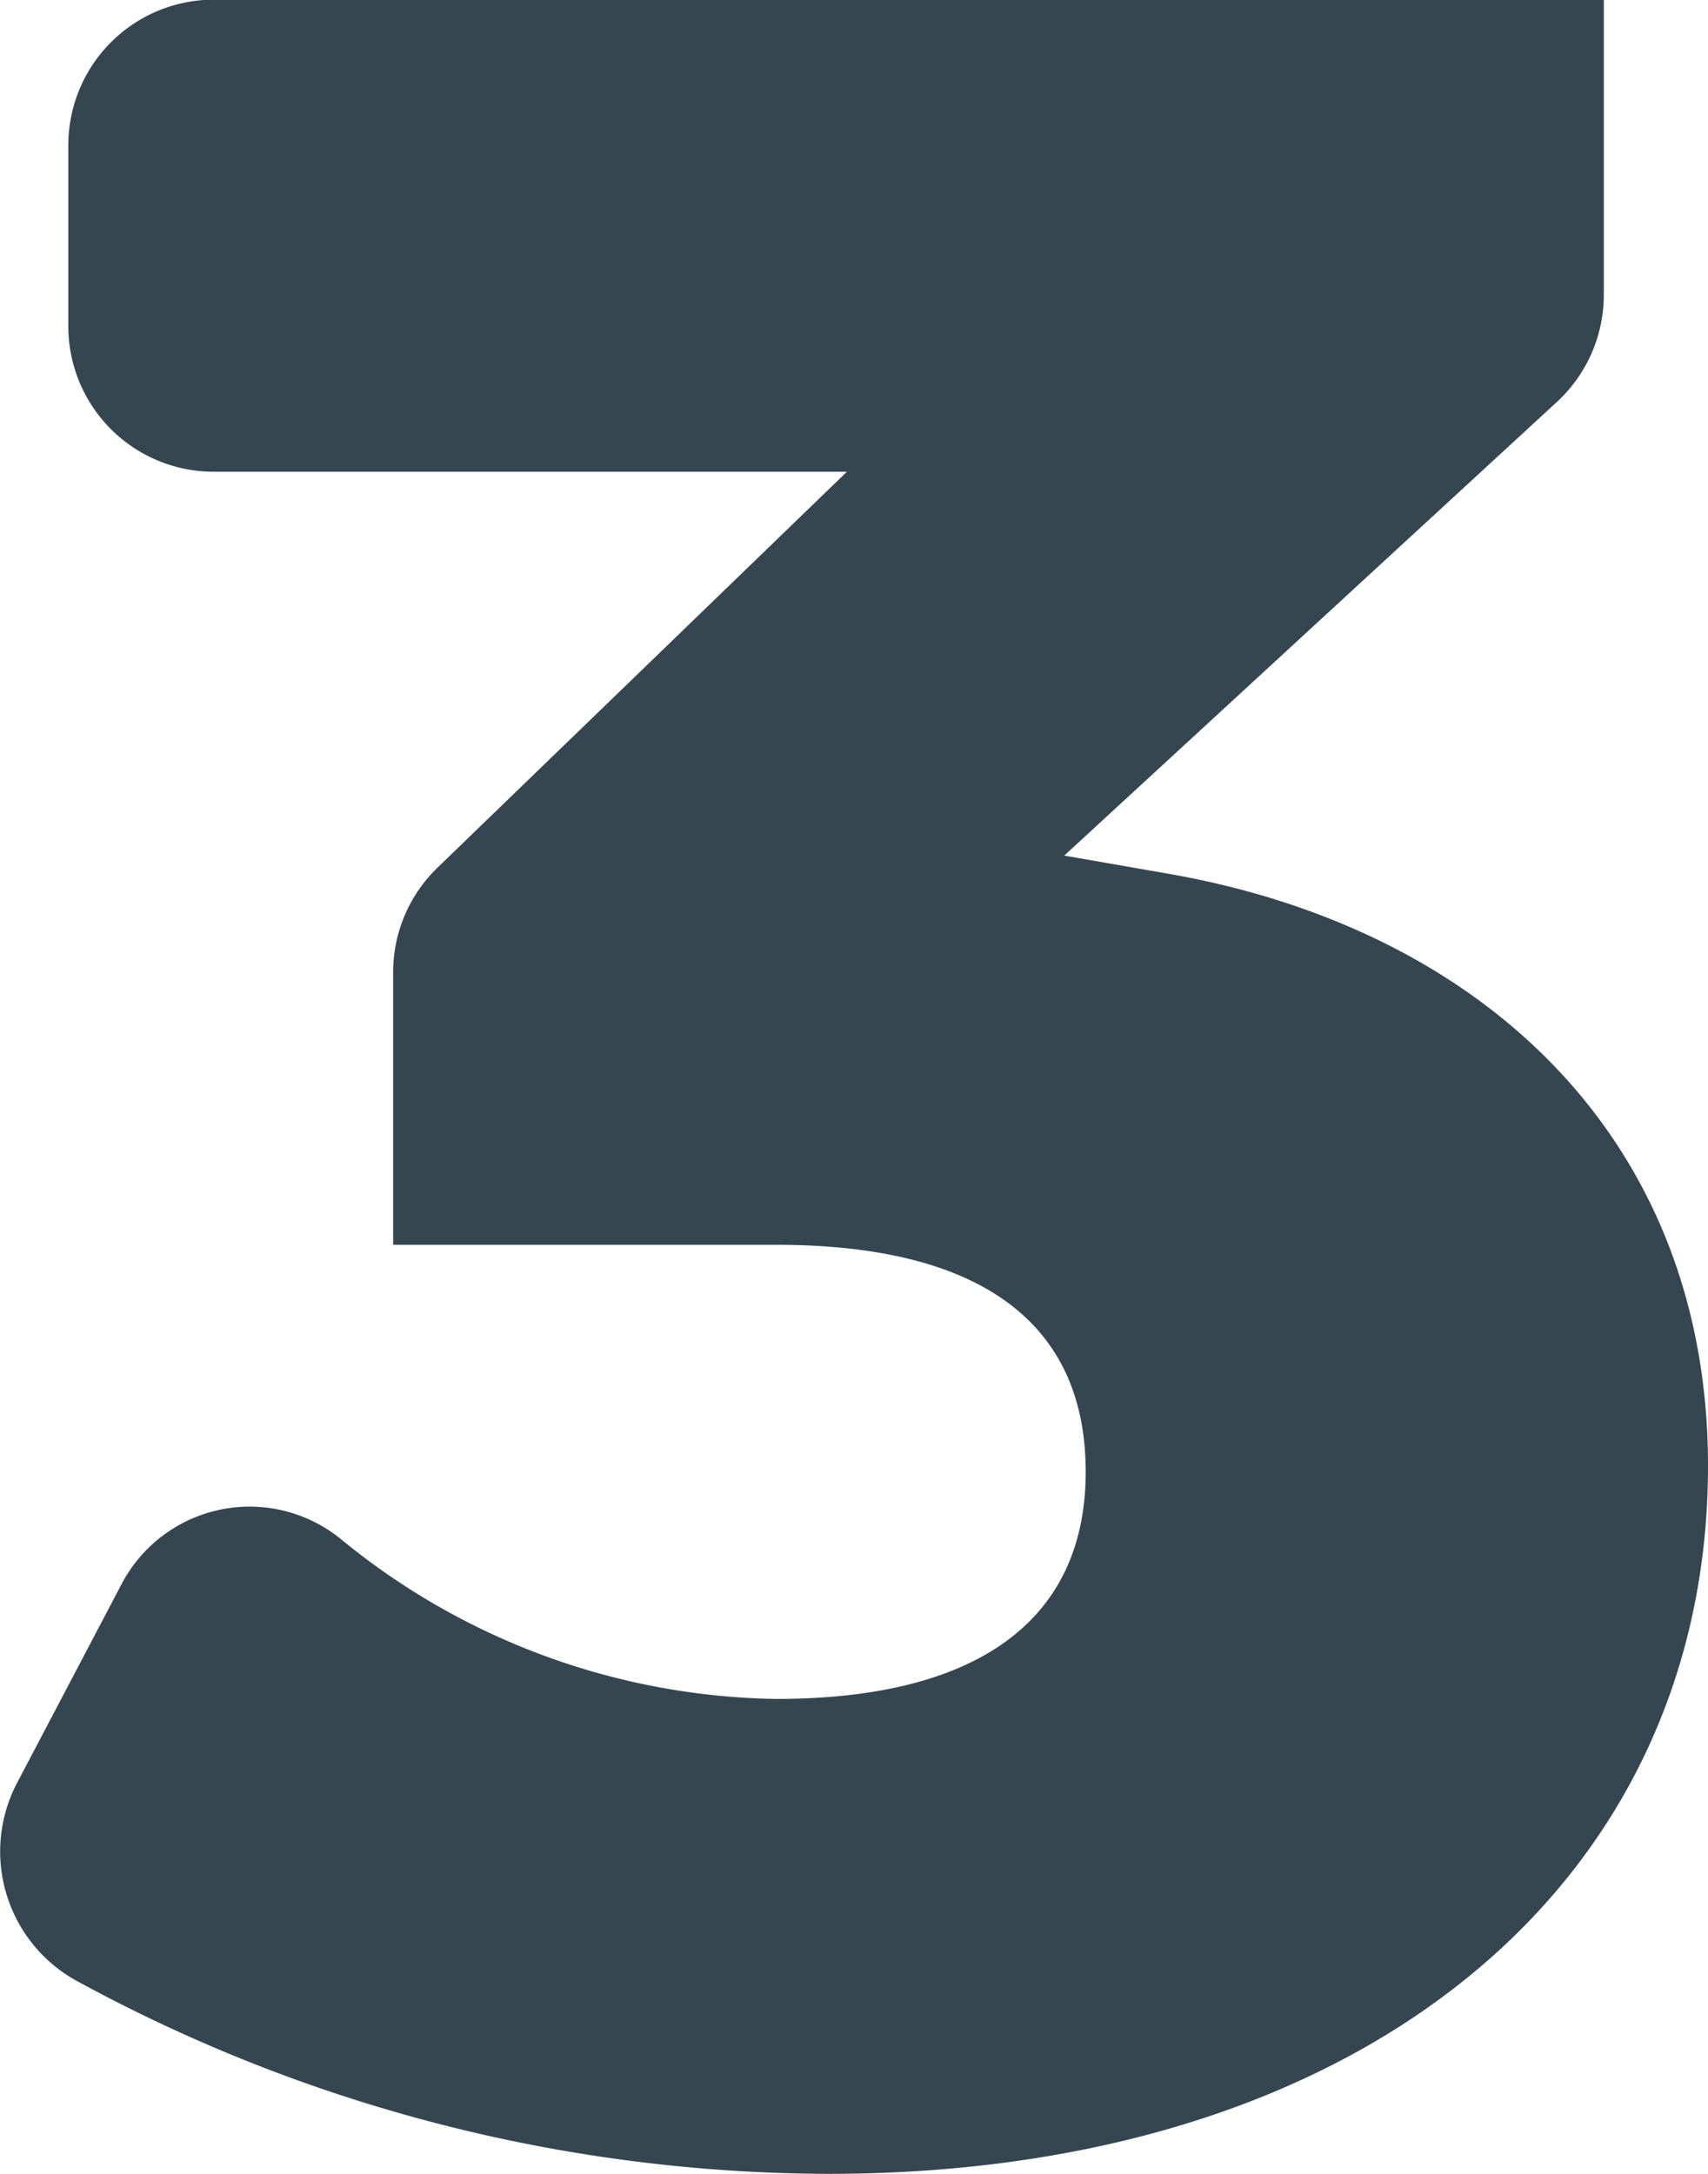 <svg xmlns="http://www.w3.org/2000/svg" width="15.049" height="19.148" viewBox="0 0 15.049 19.148">
  <path d="M950.409,3522.914c0,3.672-3.026,6.237-7.75,6.237a13.906,13.906,0,0,1-6.624-1.7,1.3,1.3,0,0,1-.528-1.737l.927-1.763a1.274,1.274,0,0,1,1.918-.4,6.19,6.19,0,0,0,3.847,1.417c1.783,0,2.727-.7,2.727-2,0-1.324-.944-2-2.727-2h-3.375v-2.4a1.28,1.28,0,0,1,.392-.923l3.606-3.486h-5.578a1.281,1.281,0,0,1-1.282-1.282v-1.593a1.282,1.282,0,0,1,1.282-1.283h12.247v2.6a1.284,1.284,0,0,1-.414.944l-4.34,3.995.918.16C948.437,3518.186,950.409,3520.051,950.409,3522.914Z" transform="translate(-935.36 -3510.004)" fill="#354651"/>
</svg>
